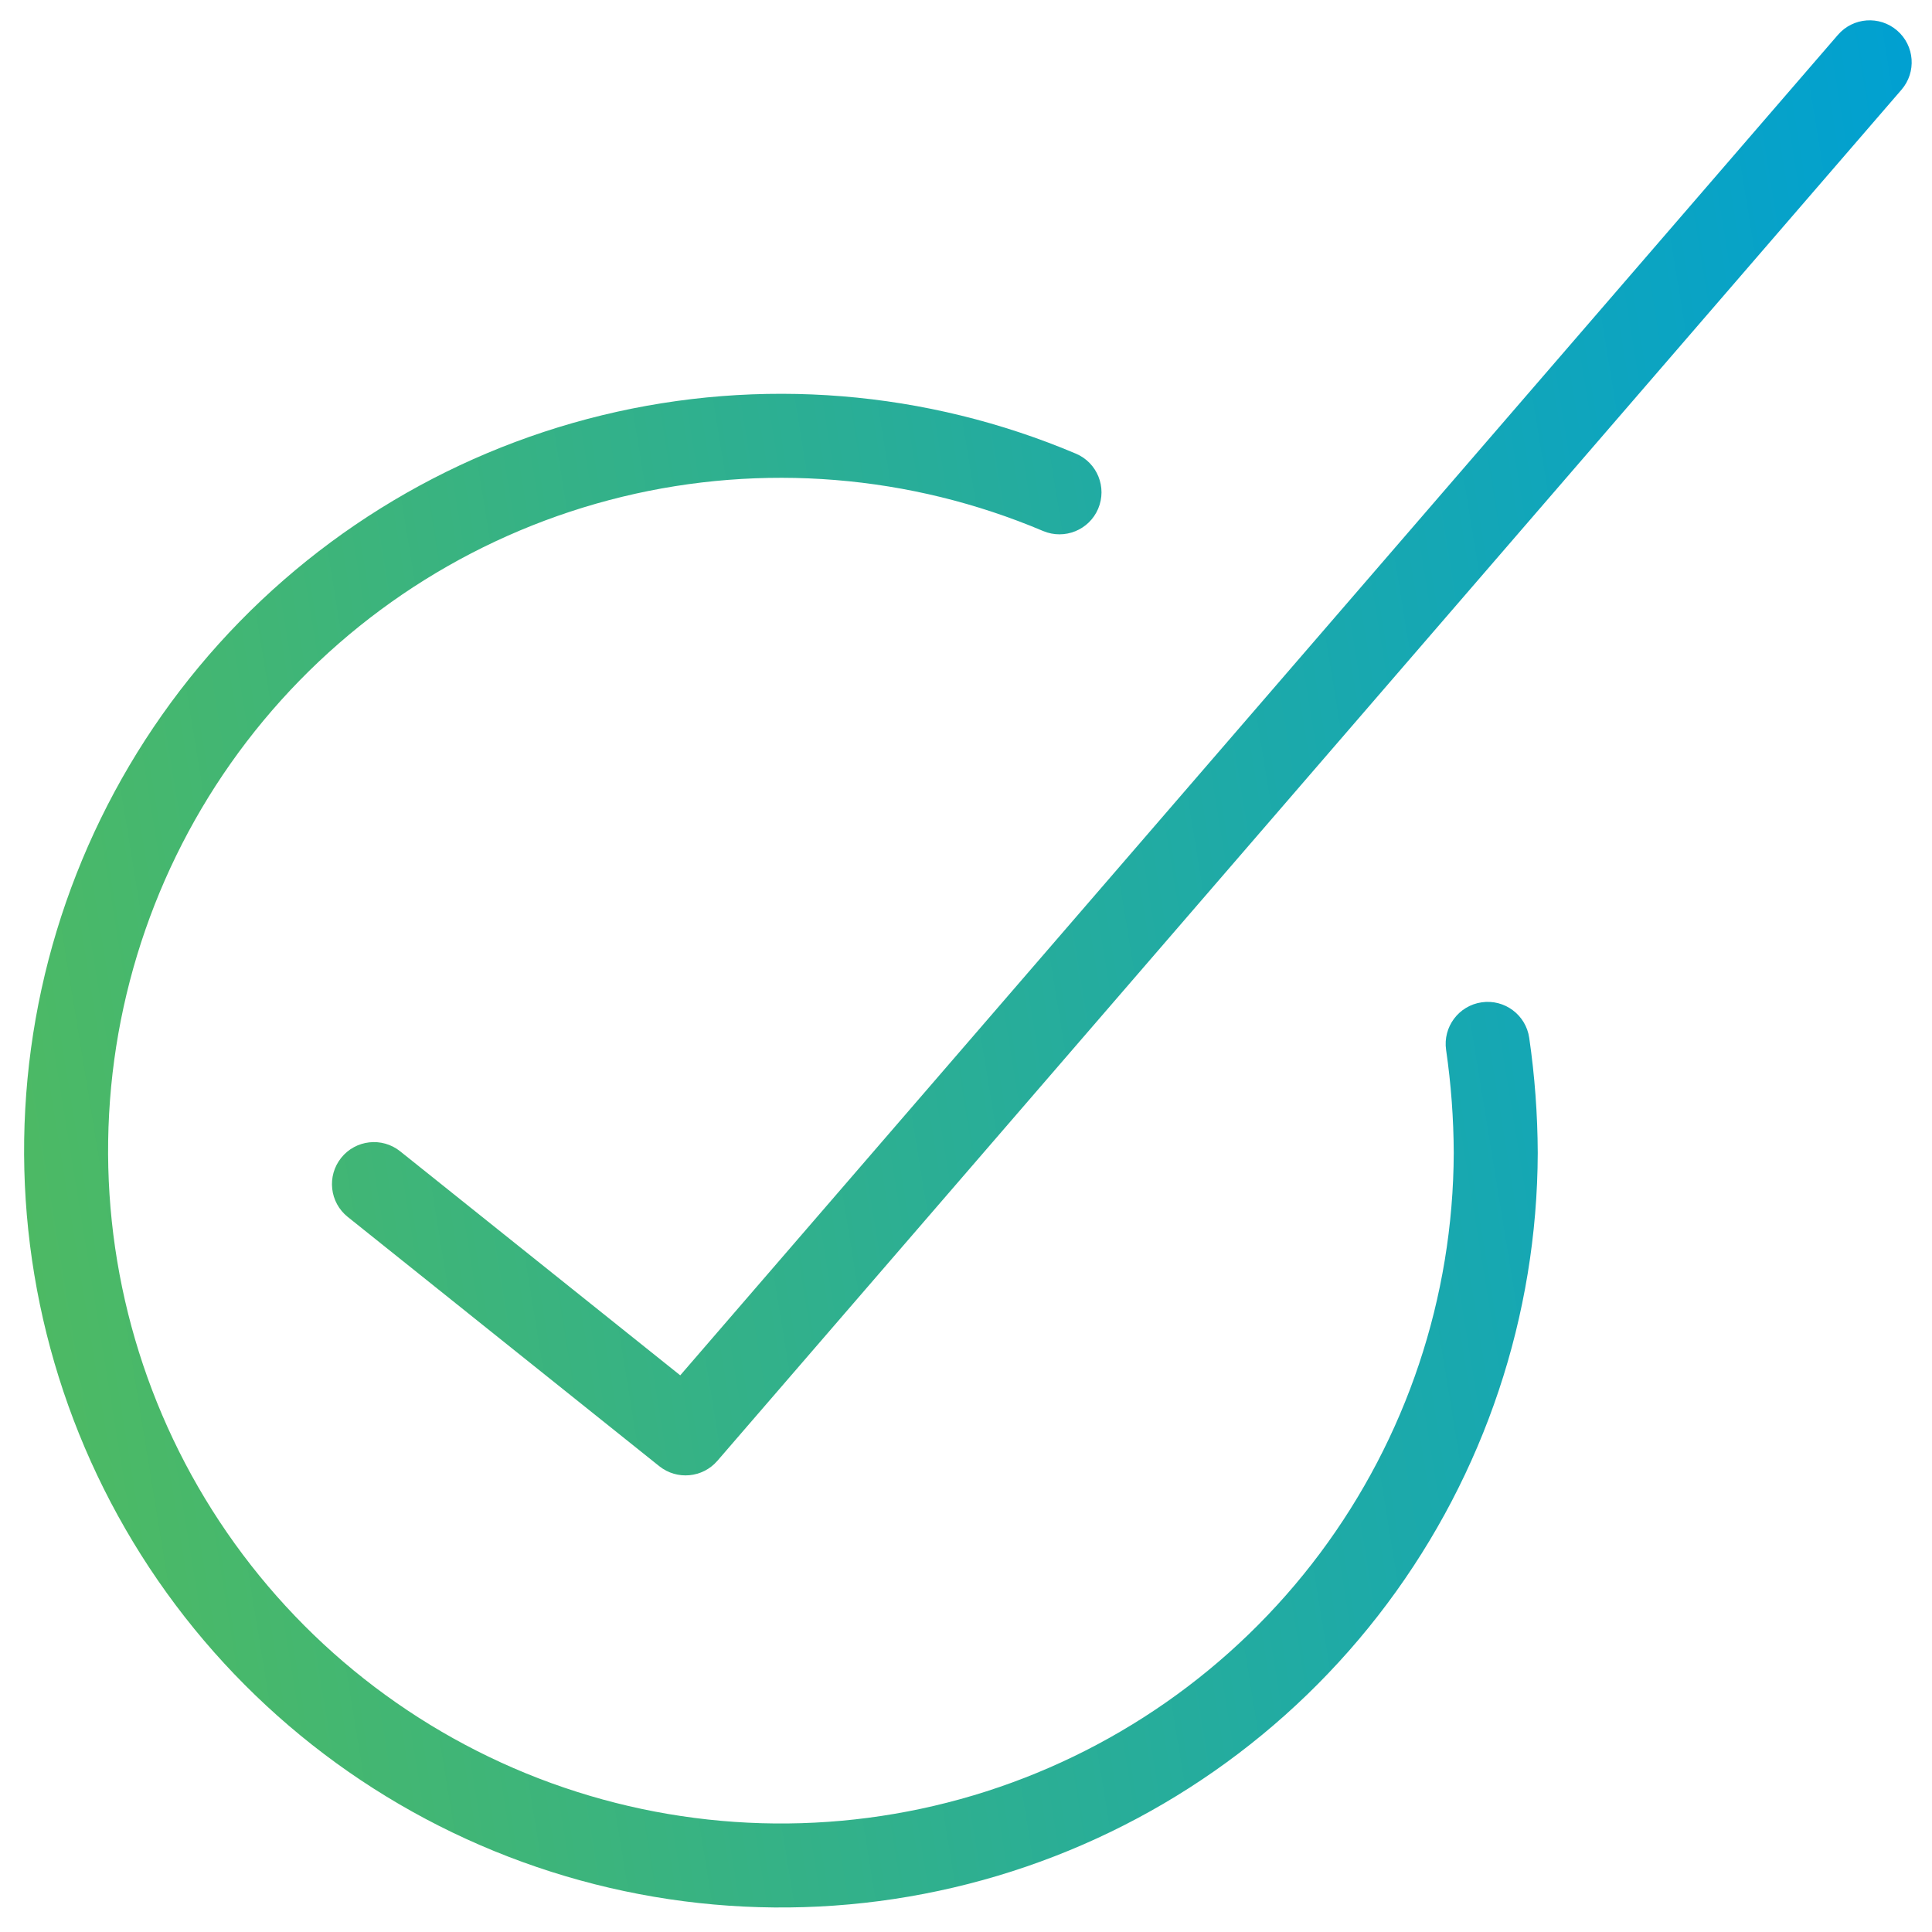 <svg width="46" height="46" viewBox="0 0 46 46" fill="none" xmlns="http://www.w3.org/2000/svg">
<path fill-rule="evenodd" clip-rule="evenodd" d="M45.273 2.137C45.634 1.719 45.588 1.088 45.17 0.727C44.752 0.366 44.121 0.412 43.76 0.83L16.196 32.746L9.528 27.412C9.097 27.067 8.468 27.137 8.123 27.568C7.778 28 7.848 28.629 8.279 28.974L15.698 34.91C16.118 35.245 16.728 35.189 17.08 34.782L45.273 2.137ZM14.811 11.829C18.153 11.017 21.669 11.303 24.836 12.643C25.345 12.858 25.932 12.62 26.147 12.112C26.362 11.603 26.125 11.016 25.616 10.801C22.052 9.293 18.098 8.972 14.338 9.886C10.579 10.8 7.212 12.899 4.738 15.874C2.264 18.849 0.813 22.541 0.601 26.405C0.388 30.268 1.424 34.098 3.556 37.327C5.688 40.556 8.803 43.012 12.44 44.333C16.077 45.655 20.042 45.77 23.75 44.663C27.457 43.556 30.71 41.285 33.027 38.185C35.343 35.086 36.601 31.324 36.613 27.454L36.613 27.447C36.609 26.532 36.542 25.617 36.41 24.711C36.331 24.164 35.823 23.785 35.277 23.865C34.73 23.944 34.352 24.452 34.431 24.998C34.549 25.811 34.61 26.631 34.613 27.452C34.601 30.89 33.483 34.234 31.425 36.988C29.365 39.743 26.474 41.762 23.177 42.747C19.881 43.731 16.356 43.628 13.123 42.454C9.89 41.279 7.121 39.095 5.225 36.224C3.33 33.354 2.408 29.95 2.598 26.515C2.787 23.08 4.077 19.798 6.276 17.153C8.476 14.508 11.468 12.642 14.811 11.829Z" fill="url(#paint0_linear_93_5315)"/>
<defs>
<linearGradient id="paint0_linear_93_5315" x1="44.734" y1="-5.824" x2="-4.708" y2="2.236" gradientUnits="userSpaceOnUse">
<stop stop-color="#00A0D2"/>
<stop offset="1" stop-color="#4EBA62"/>
</linearGradient>
</defs>
</svg>
